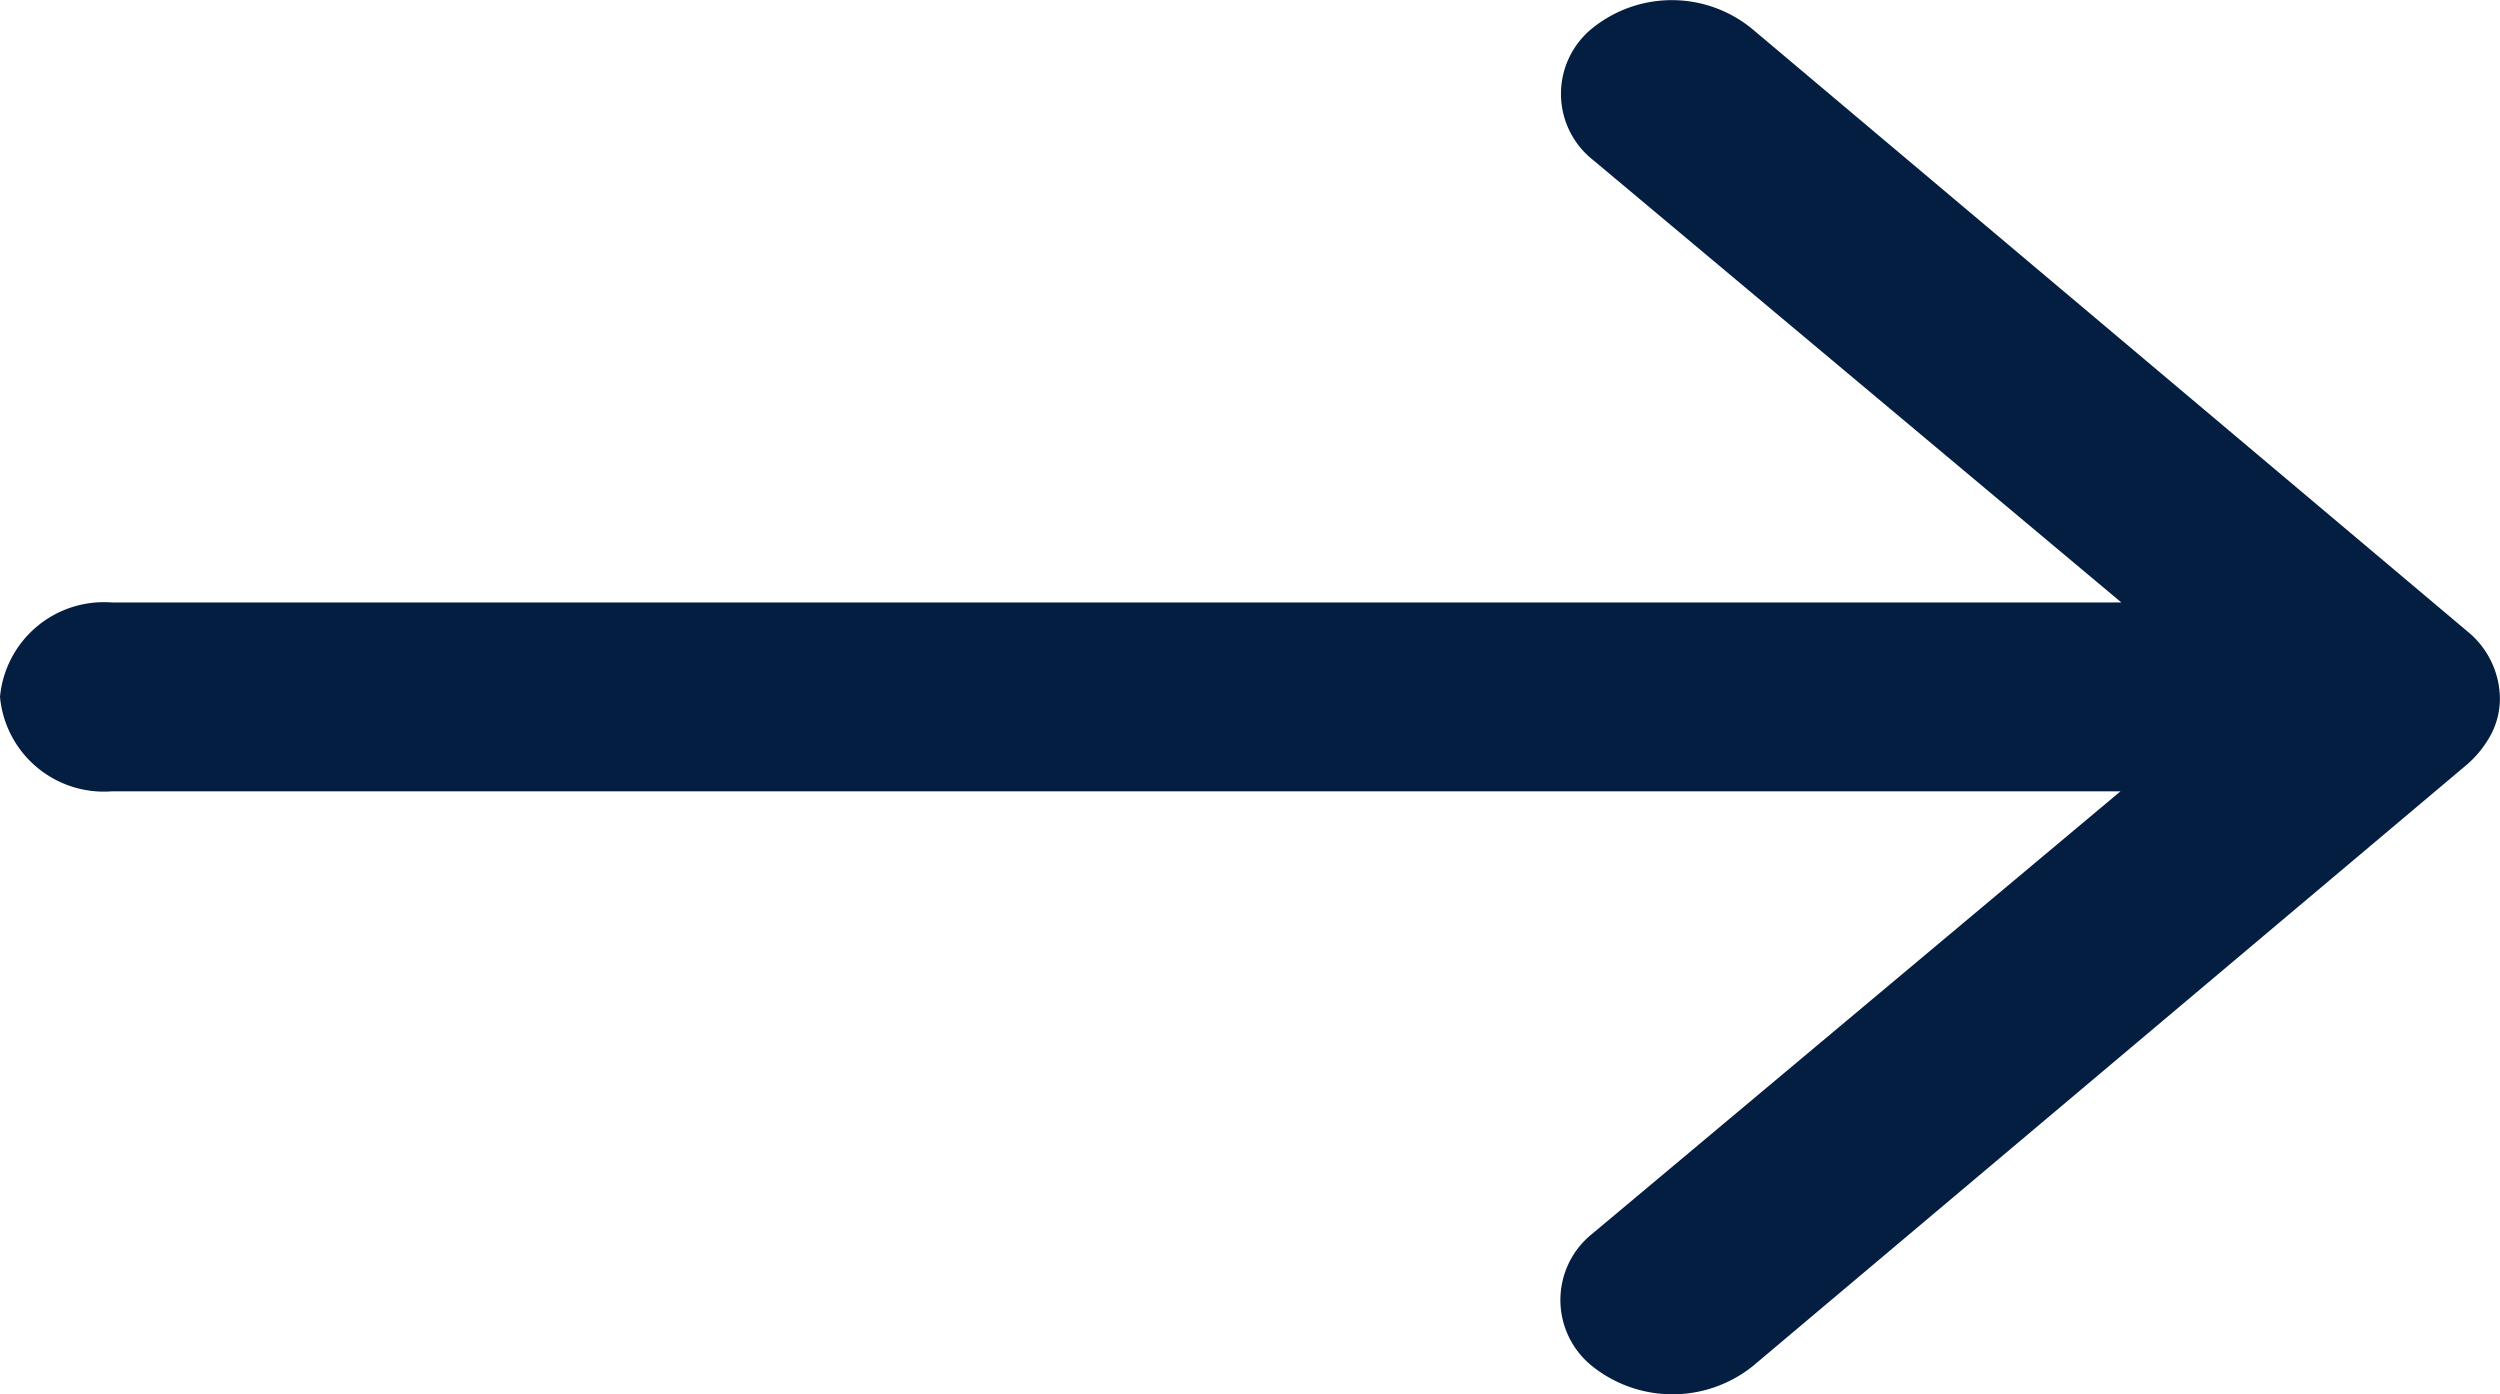 <svg xmlns="http://www.w3.org/2000/svg" width="25.685" height="14.324" viewBox="0 0 25.685 14.324"><defs><style>.a{fill:#041e42;}</style></defs><path class="a" d="M24.255,11.526a.866.866,0,0,0-.009,1.373l5.424,4.543H9.026a1.072,1.072,0,0,0-1.151.97,1.072,1.072,0,0,0,1.151.97H29.661l-5.424,4.543a.871.871,0,0,0,.009,1.373,1.321,1.321,0,0,0,1.633-.007L33.229,19.1h0a1.1,1.1,0,0,0,.241-.306.8.8,0,0,0,.089-.373.9.9,0,0,0-.33-.679l-7.351-6.192A1.3,1.3,0,0,0,24.255,11.526Z" transform="translate(-7.875 -11.252)"/></svg>